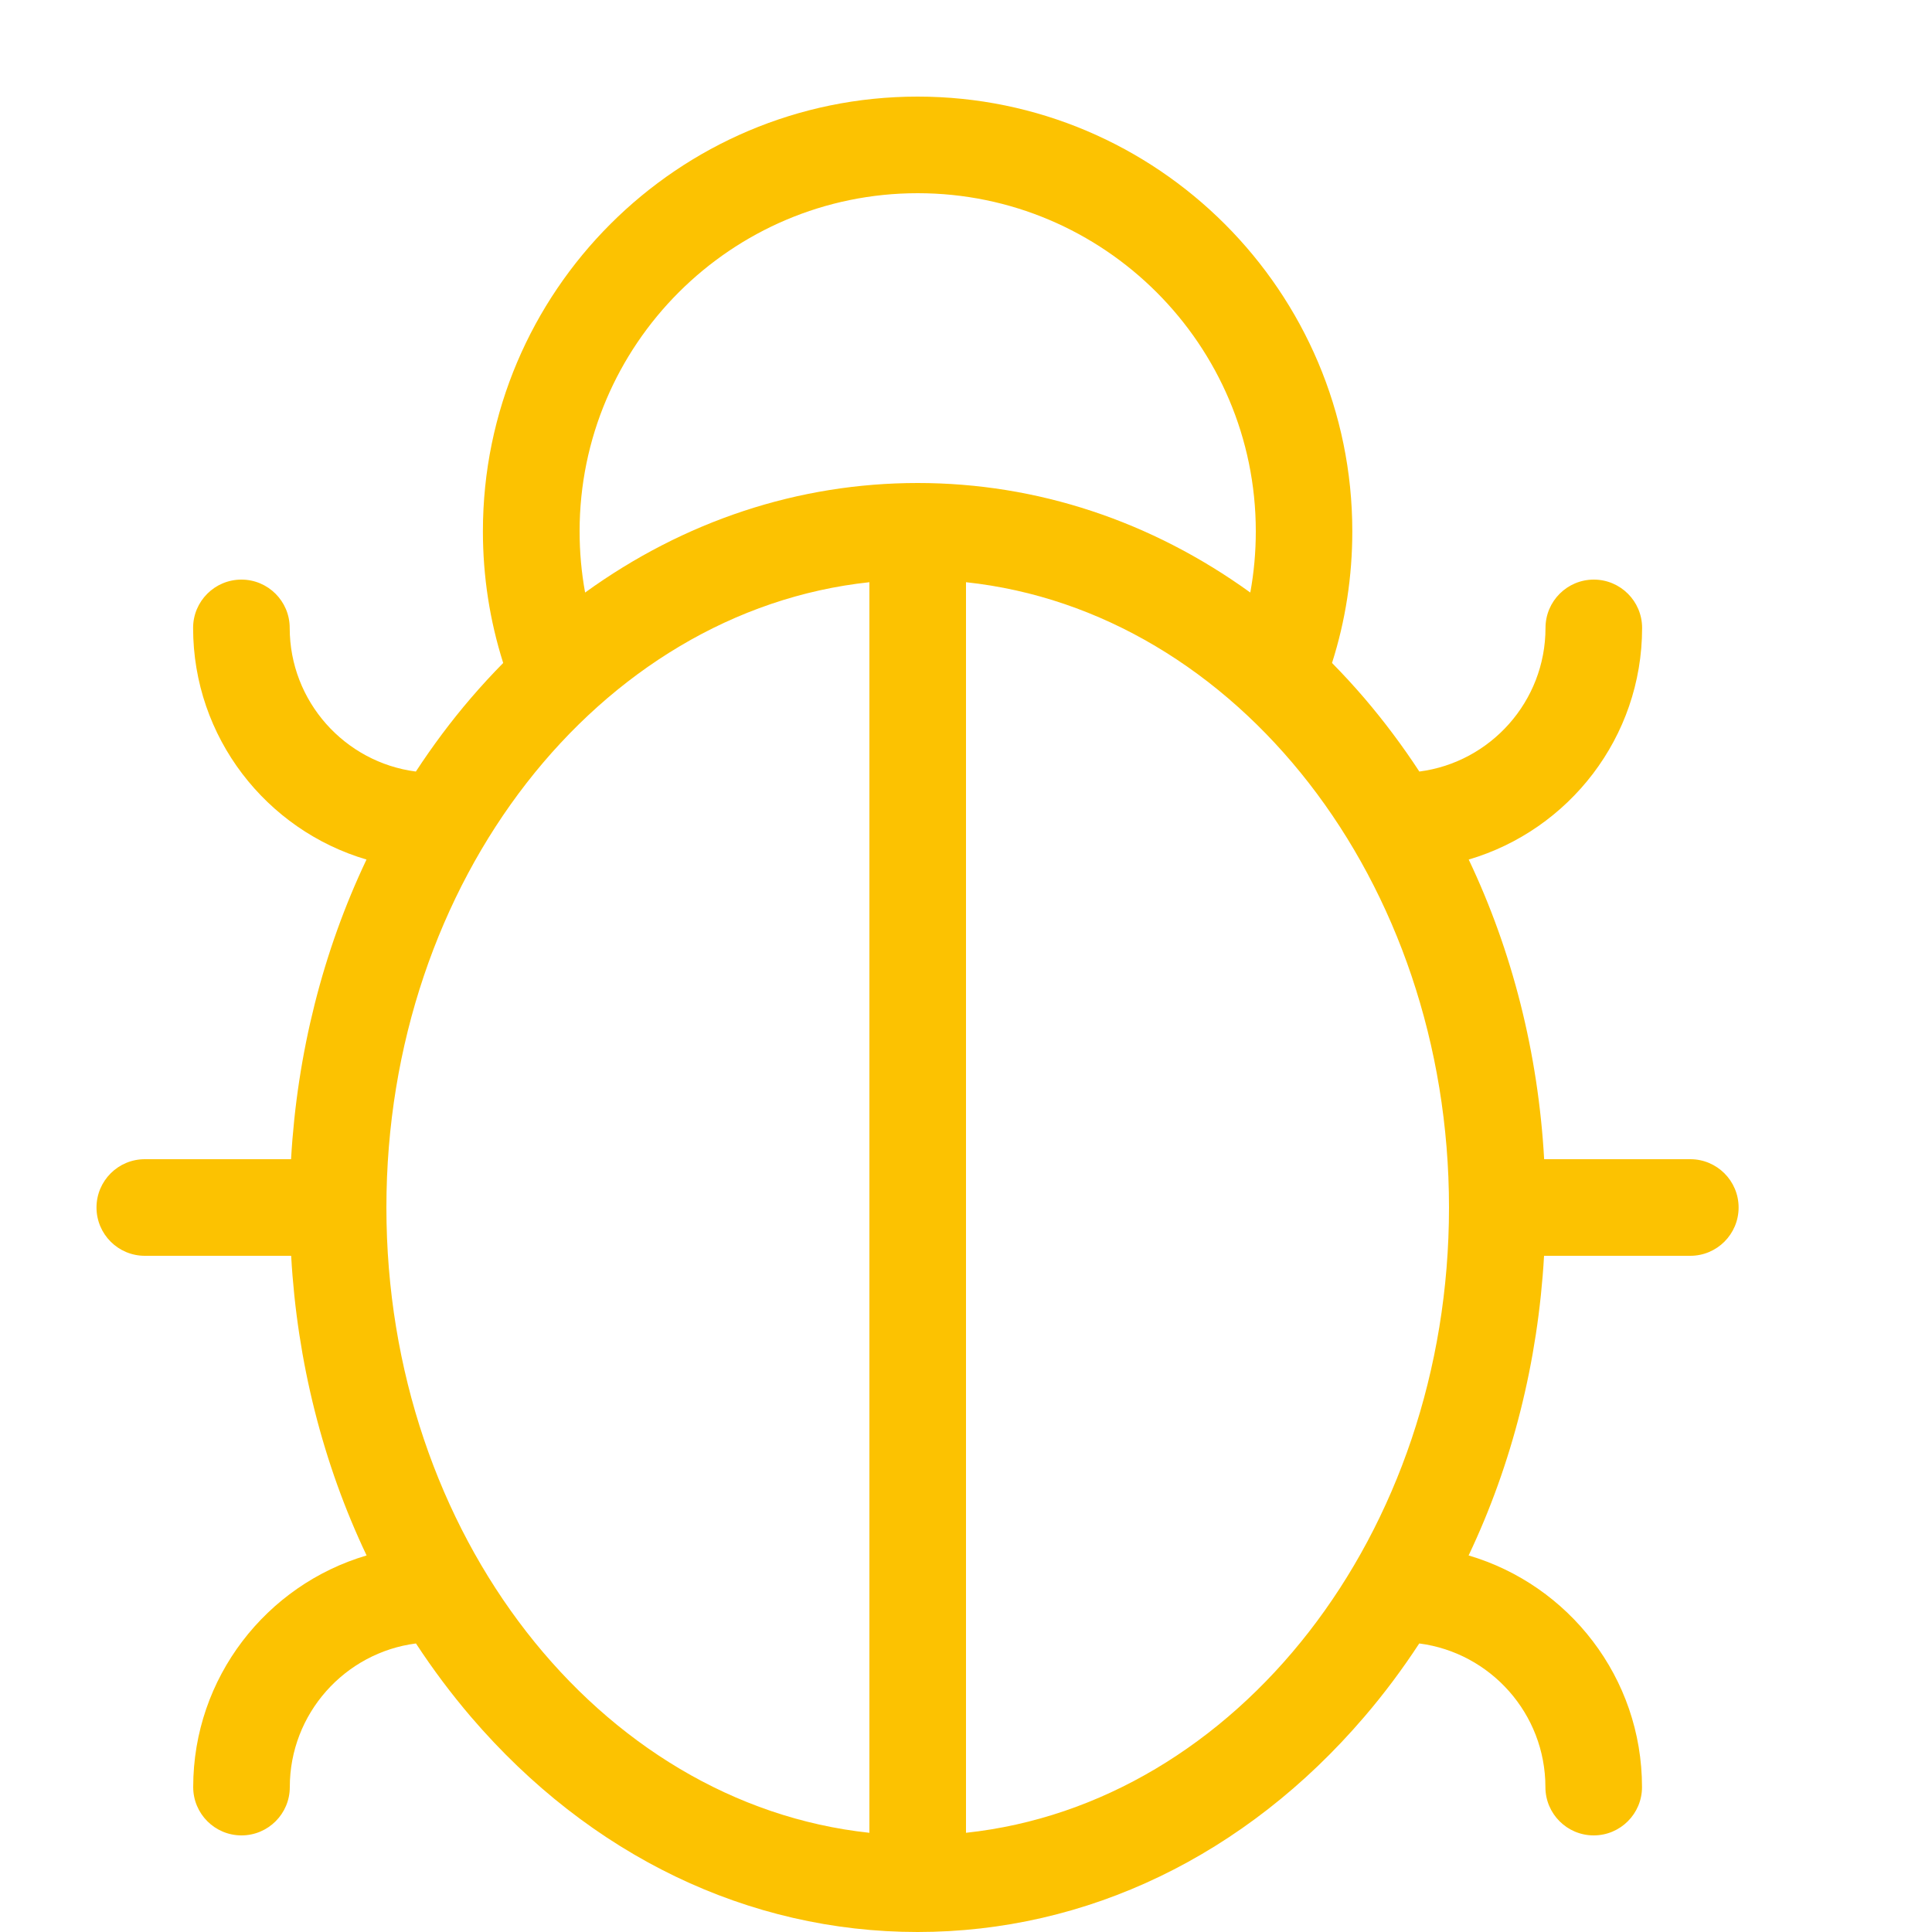 <?xml version="1.0" encoding="UTF-8" standalone="no"?>
<!DOCTYPE svg PUBLIC "-//W3C//DTD SVG 1.1//EN" "http://www.w3.org/Graphics/SVG/1.1/DTD/svg11.dtd">
<svg width="100%" height="100%" viewBox="0 0 20 20" version="1.1" xmlns="http://www.w3.org/2000/svg" xmlns:xlink="http://www.w3.org/1999/xlink" xml:space="preserve" xmlns:serif="http://www.serif.com/" style="fill-rule:evenodd;clip-rule:evenodd;stroke-linejoin:round;stroke-miterlimit:2;">
    <path d="M17.5,12L15.985,12C15.923,10.901 15.655,9.847 15.204,8.898C16.24,8.593 16.999,7.634 16.999,6.5C16.999,6.224 16.775,6 16.499,6C16.223,6 15.999,6.224 15.999,6.5C15.999,7.261 15.429,7.892 14.693,7.987C14.519,7.721 14.328,7.466 14.122,7.225C14.014,7.099 13.903,6.979 13.789,6.863C13.929,6.424 13.999,5.967 13.999,5.5C13.999,3.019 11.98,1 9.499,1C7.018,1 4.999,3.019 4.999,5.5C4.999,5.967 5.07,6.424 5.209,6.863C5.095,6.979 4.984,7.099 4.876,7.225C4.669,7.466 4.479,7.721 4.305,7.987C3.569,7.892 2.999,7.261 2.999,6.5C2.999,6.224 2.775,6 2.499,6C2.223,6 1.999,6.224 1.999,6.5C1.999,7.634 2.758,8.593 3.794,8.898C3.343,9.847 3.076,10.901 3.013,12L1.499,12C1.223,12 0.999,12.224 0.999,12.5C0.999,12.776 1.223,13 1.499,13L3.014,13C3.076,14.099 3.344,15.153 3.795,16.102C2.759,16.407 2,17.366 2,18.5C2,18.776 2.224,19 2.5,19C2.776,19 3,18.776 3,18.5C3,17.739 3.57,17.108 4.306,17.013C4.48,17.279 4.671,17.534 4.877,17.775C6.107,19.21 7.748,20 9.499,20C11.25,20 12.892,19.21 14.121,17.775C14.328,17.534 14.518,17.279 14.692,17.013C15.428,17.108 15.998,17.739 15.998,18.5C15.998,18.776 16.222,19 16.498,19C16.774,19 16.998,18.776 16.998,18.5C16.998,17.366 16.239,16.407 15.203,16.102C15.654,15.153 15.921,14.099 15.984,13L17.498,13C17.774,13 17.998,12.776 17.998,12.5C17.998,12.224 17.774,12 17.498,12L17.5,12ZM9.5,2C11.43,2 13,3.57 13,5.5C13,5.715 12.981,5.926 12.943,6.134C11.921,5.396 10.738,5 9.5,5C8.262,5 7.079,5.395 6.057,6.134C6.019,5.926 6,5.715 6,5.5C6,3.57 7.57,2 9.5,2ZM4,12.5C4,9.115 6.201,6.327 9,6.027L9,18.973C6.201,18.673 4,15.885 4,12.5ZM10,18.973L10,6.027C12.799,6.327 15,9.115 15,12.5C15,15.885 12.799,18.673 10,18.973Z" style="fill:rgb(252,194,1);fill-rule:nonzero;"/>
</svg>

